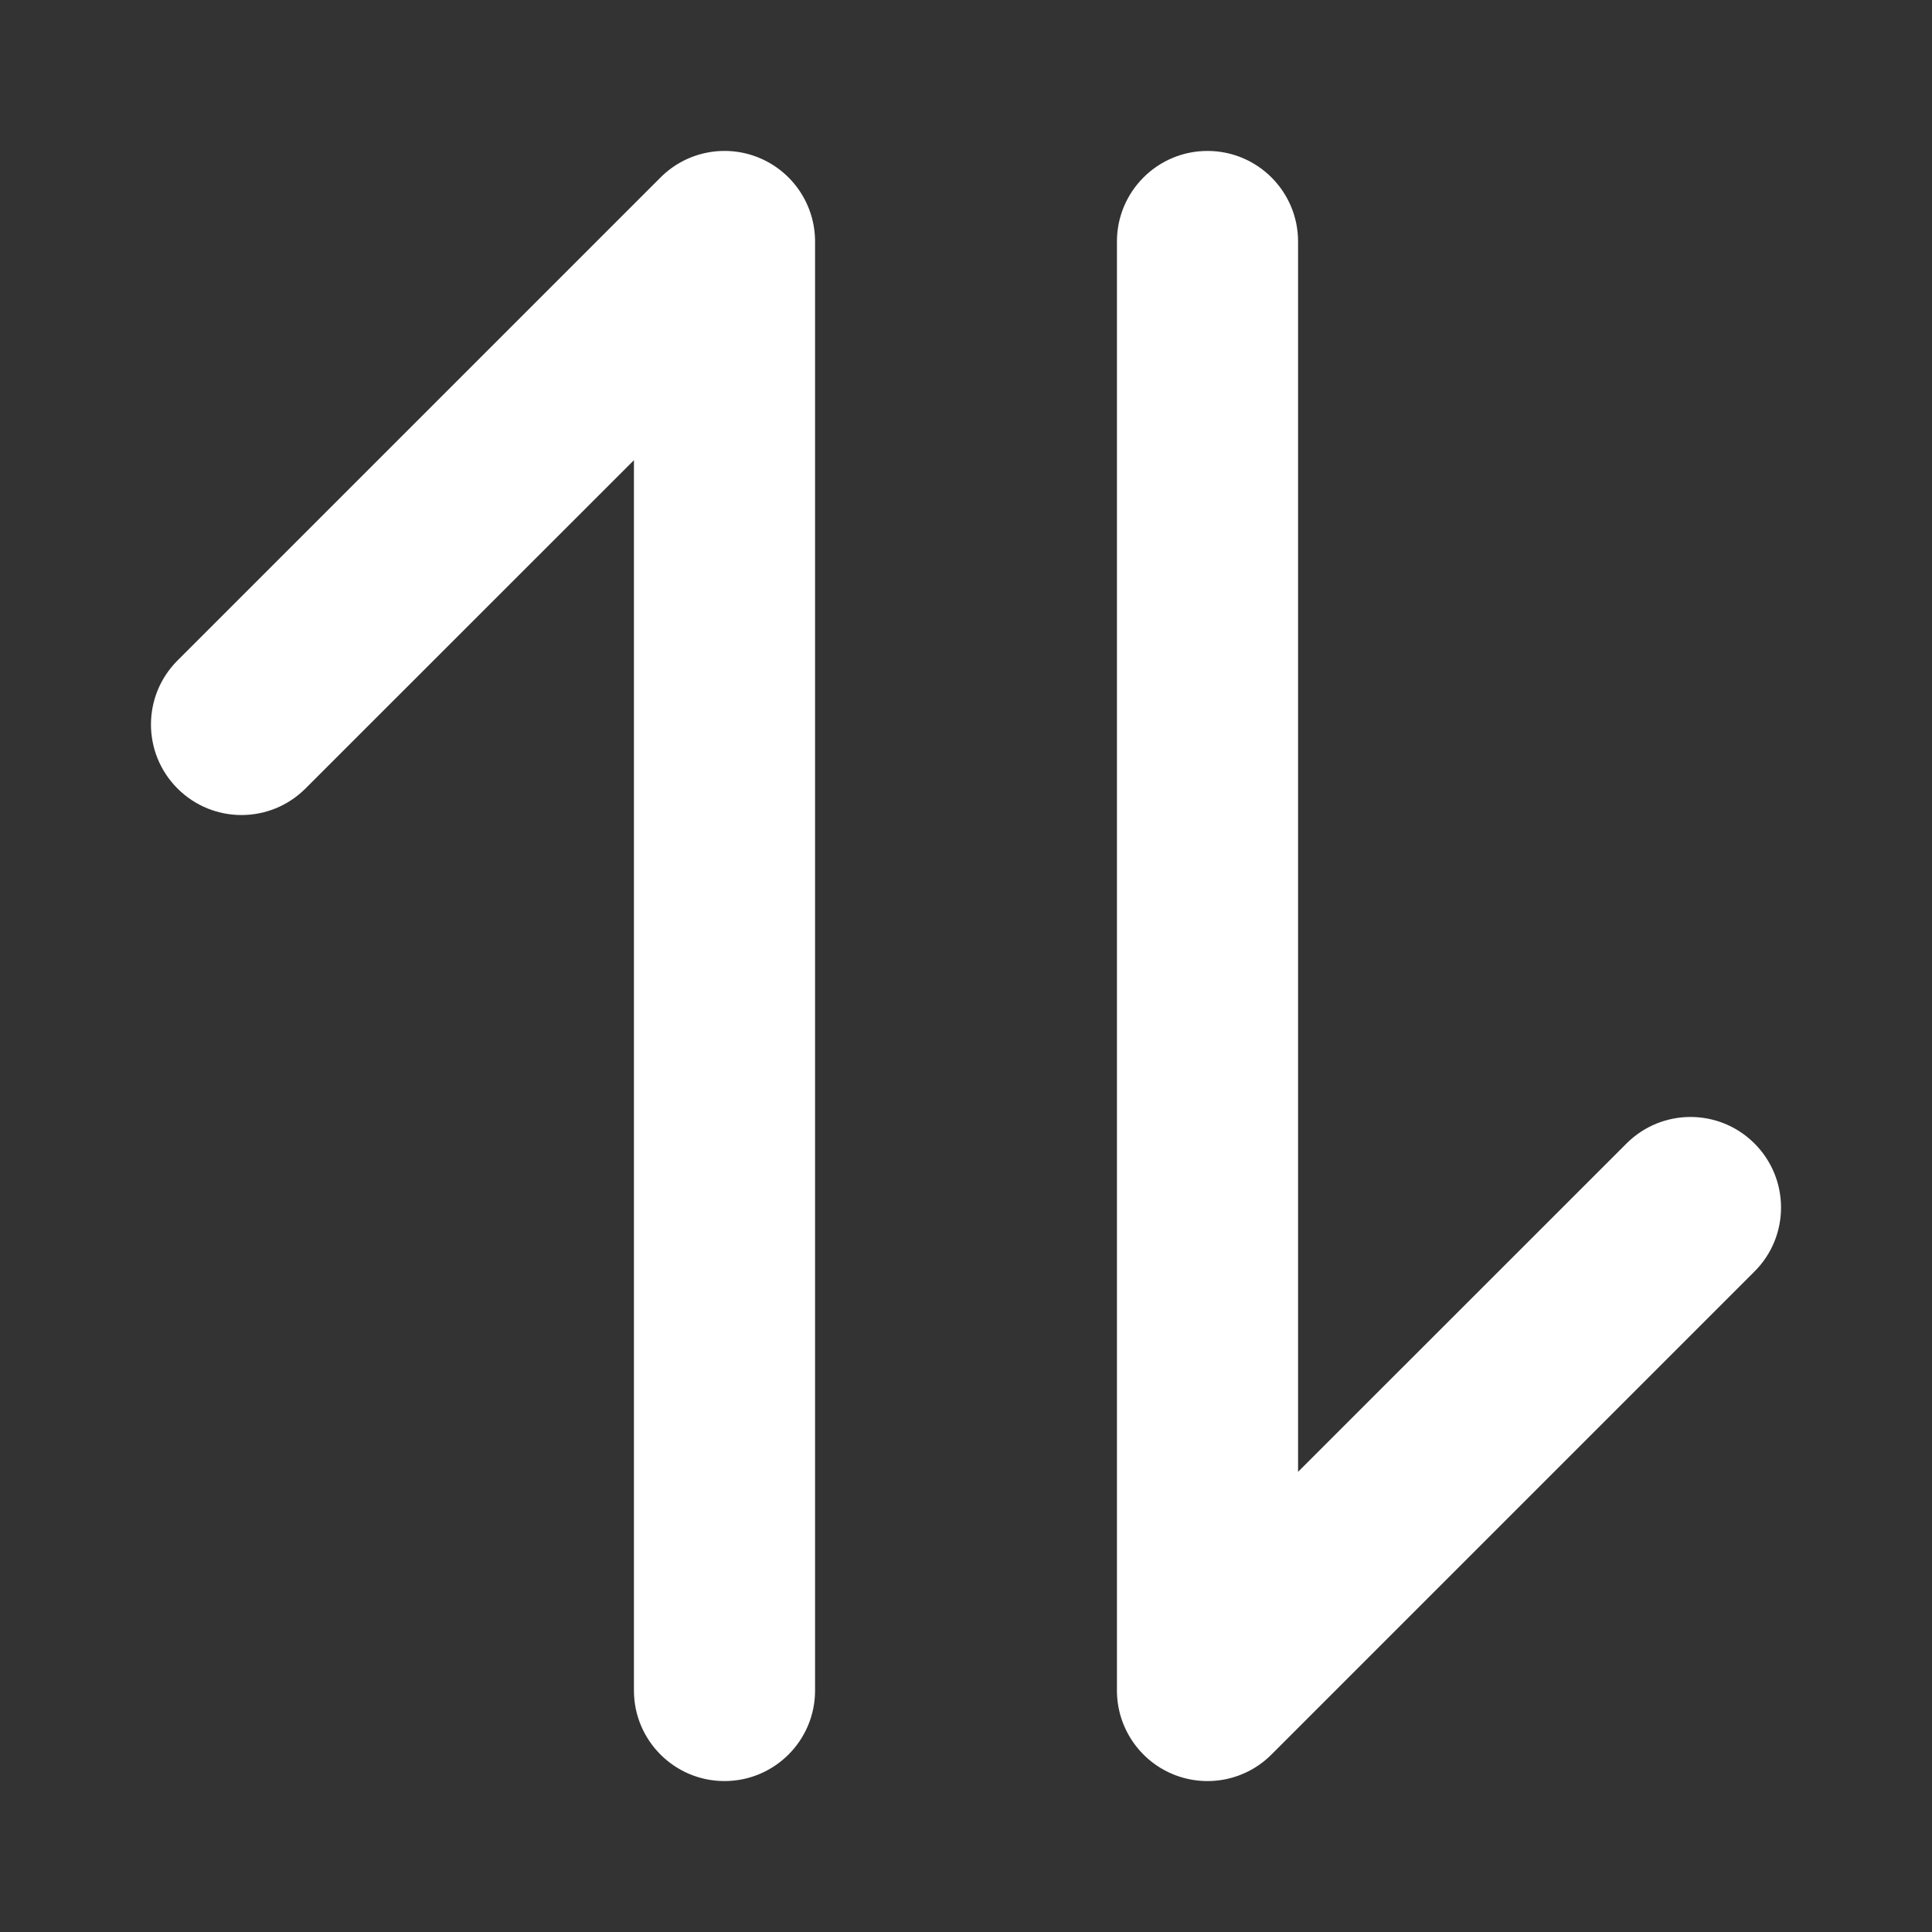 <svg width="16" height="16" viewBox="0 0 16 16" fill="none" xmlns="http://www.w3.org/2000/svg">
<rect x="0" y="0" width="16" height="16" fill="#333333" stroke="none"/>
<path fill-rule="evenodd" clip-rule="evenodd" d="M14.53 10.53C14.823 10.238 14.823 9.763 14.53 9.47C14.237 9.177 13.763 9.177 13.47 9.47L10.75 12.189L10.75 2C10.75 1.586 10.414 1.25 10 1.25C9.586 1.25 9.25 1.586 9.25 2L9.25 14C9.25 14.303 9.433 14.577 9.713 14.693C9.993 14.809 10.316 14.745 10.53 14.53L14.53 10.53ZM1.47 5.47C1.177 5.763 1.177 6.237 1.47 6.53C1.763 6.823 2.237 6.823 2.53 6.53L5.25 3.811L5.25 14C5.25 14.414 5.586 14.75 6 14.75C6.414 14.75 6.75 14.414 6.75 14L6.75 2C6.75 1.697 6.567 1.423 6.287 1.307C6.007 1.191 5.684 1.255 5.47 1.47L1.47 5.47Z" fill="white"/>
</svg>
